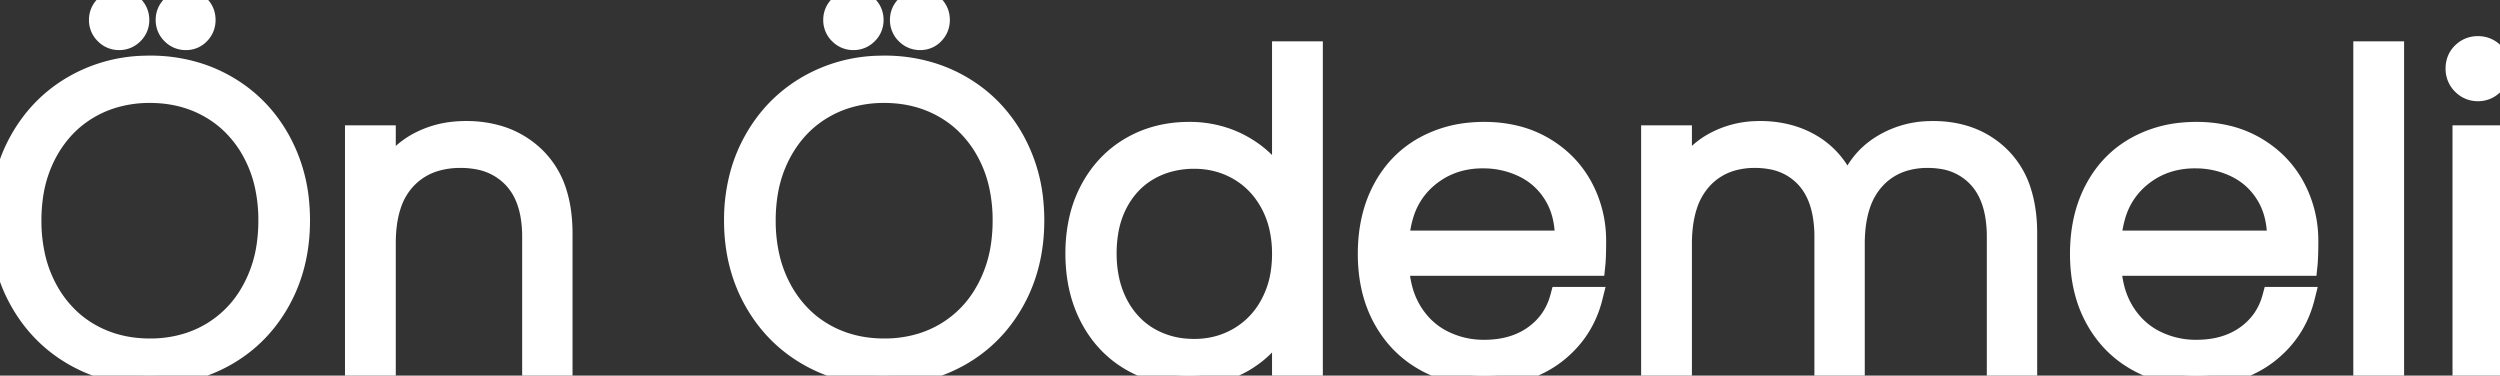 <svg width="115.42" height="17.34" viewBox="0 0 115.42 17.34" xmlns="http://www.w3.org/2000/svg"><rect x="0" y="0" width="115.42" height="17.34" fill="#333333" stroke="none"/><g id="svgGroup" stroke-linecap="round" fill-rule="evenodd" font-size="9pt" stroke="#ffffff" stroke-width="0.25mm" fill="#ffffff" style="stroke:#ffffff;stroke-width:0.25mm;fill:#ffffff"><path d="M 93.58 10.78 L 93.58 17.18 L 92.2 17.18 L 92.2 10.94 A 5.918 5.918 0 0 0 92.116 9.91 Q 91.931 8.866 91.34 8.22 A 2.838 2.838 0 0 0 89.629 7.327 A 4.076 4.076 0 0 0 89 7.28 A 3.762 3.762 0 0 0 87.892 7.436 A 2.959 2.959 0 0 0 86.54 8.3 A 3.276 3.276 0 0 0 85.865 9.504 Q 85.704 10 85.649 10.601 A 7.214 7.214 0 0 0 85.62 11.26 L 85.62 17.18 L 84.24 17.18 L 84.24 10.94 A 5.918 5.918 0 0 0 84.156 9.91 Q 83.971 8.866 83.38 8.22 A 2.83 2.83 0 0 0 81.73 7.339 A 4.108 4.108 0 0 0 81.02 7.28 A 3.762 3.762 0 0 0 79.912 7.436 A 2.959 2.959 0 0 0 78.56 8.3 A 3.276 3.276 0 0 0 77.885 9.504 Q 77.724 10 77.669 10.601 A 7.214 7.214 0 0 0 77.64 11.26 L 77.64 17.18 L 76.24 17.18 L 76.24 6.26 L 77.64 6.26 L 77.64 8.14 Q 78.16 7.12 79.12 6.59 A 4.298 4.298 0 0 1 81.041 6.065 A 5.122 5.122 0 0 1 81.26 6.06 A 5.019 5.019 0 0 1 82.632 6.241 A 4.21 4.21 0 0 1 83.75 6.74 A 3.72 3.72 0 0 1 85.131 8.334 A 4.778 4.778 0 0 1 85.3 8.74 Q 85.74 7.44 86.81 6.75 A 4.349 4.349 0 0 1 89.071 6.063 A 5.257 5.257 0 0 1 89.24 6.06 Q 91.16 6.06 92.37 7.27 A 3.88 3.88 0 0 1 93.332 8.92 Q 93.518 9.533 93.565 10.273 A 8.07 8.07 0 0 1 93.58 10.78 Z M 25.96 10.78 L 25.96 17.18 L 24.58 17.18 L 24.58 10.94 A 5.693 5.693 0 0 0 24.489 9.886 Q 24.377 9.293 24.128 8.829 A 2.825 2.825 0 0 0 23.69 8.22 A 2.94 2.94 0 0 0 22.054 7.35 A 4.278 4.278 0 0 0 21.26 7.28 A 4.036 4.036 0 0 0 20.144 7.427 A 3.042 3.042 0 0 0 18.74 8.28 A 3.181 3.181 0 0 0 18.043 9.492 Q 17.884 9.98 17.829 10.571 A 7.055 7.055 0 0 0 17.8 11.22 L 17.8 17.18 L 16.4 17.18 L 16.4 6.26 L 17.8 6.26 L 17.8 8.12 Q 18.32 7.12 19.3 6.59 A 4.42 4.42 0 0 1 20.99 6.085 A 5.433 5.433 0 0 1 21.52 6.06 A 5.193 5.193 0 0 1 22.994 6.26 A 4.092 4.092 0 0 1 24.72 7.27 A 3.879 3.879 0 0 1 25.723 8.976 Q 25.901 9.574 25.945 10.29 A 7.897 7.897 0 0 1 25.96 10.78 Z M 73.64 12.26 L 64.58 12.26 A 5.212 5.212 0 0 0 64.733 13.31 A 3.886 3.886 0 0 0 65.18 14.38 Q 65.72 15.26 66.6 15.71 A 4.155 4.155 0 0 0 68.52 16.16 Q 69.88 16.16 70.81 15.5 Q 71.74 14.84 72.04 13.72 L 73.52 13.72 Q 73.12 15.32 71.81 16.33 A 4.763 4.763 0 0 1 69.761 17.229 A 6.616 6.616 0 0 1 68.52 17.34 A 5.89 5.89 0 0 1 66.825 17.103 A 5.157 5.157 0 0 1 65.76 16.65 Q 64.54 15.96 63.85 14.69 Q 63.16 13.42 63.16 11.72 Q 63.16 10.02 63.84 8.74 Q 64.52 7.46 65.74 6.78 A 5.395 5.395 0 0 1 67.854 6.133 A 6.685 6.685 0 0 1 68.52 6.1 A 6.05 6.05 0 0 1 69.961 6.265 A 4.837 4.837 0 0 1 71.25 6.78 Q 72.42 7.46 73.05 8.61 A 5.177 5.177 0 0 1 73.678 10.983 A 6.119 6.119 0 0 1 73.68 11.16 Q 73.68 11.754 73.653 12.116 A 4.833 4.833 0 0 1 73.64 12.26 Z M 106.52 12.26 L 97.46 12.26 A 5.212 5.212 0 0 0 97.613 13.31 A 3.886 3.886 0 0 0 98.06 14.38 Q 98.6 15.26 99.48 15.71 A 4.155 4.155 0 0 0 101.4 16.16 Q 102.76 16.16 103.69 15.5 Q 104.62 14.84 104.92 13.72 L 106.4 13.72 Q 106 15.32 104.69 16.33 A 4.763 4.763 0 0 1 102.641 17.229 A 6.616 6.616 0 0 1 101.4 17.34 A 5.89 5.89 0 0 1 99.705 17.103 A 5.157 5.157 0 0 1 98.64 16.65 Q 97.42 15.96 96.73 14.69 Q 96.04 13.42 96.04 11.72 Q 96.04 10.02 96.72 8.74 Q 97.4 7.46 98.62 6.78 A 5.395 5.395 0 0 1 100.734 6.133 A 6.685 6.685 0 0 1 101.4 6.1 A 6.05 6.05 0 0 1 102.841 6.265 A 4.837 4.837 0 0 1 104.13 6.78 Q 105.3 7.46 105.93 8.61 A 5.177 5.177 0 0 1 106.558 10.983 A 6.119 6.119 0 0 1 106.56 11.16 Q 106.56 11.754 106.533 12.116 A 4.833 4.833 0 0 1 106.52 12.26 Z M 59.2 8.62 L 59.2 2.38 L 60.6 2.38 L 60.6 17.18 L 59.2 17.18 L 59.2 14.74 A 4.126 4.126 0 0 1 57.835 16.421 A 5.087 5.087 0 0 1 57.56 16.61 A 4.613 4.613 0 0 1 55.627 17.294 A 5.922 5.922 0 0 1 54.88 17.34 A 5.505 5.505 0 0 1 53.167 17.08 A 4.929 4.929 0 0 1 52.19 16.64 Q 51 15.94 50.33 14.66 Q 49.66 13.38 49.66 11.7 A 7.027 7.027 0 0 1 49.825 10.146 A 5.526 5.526 0 0 1 50.34 8.75 Q 51.02 7.48 52.21 6.79 Q 53.4 6.1 54.9 6.1 A 5.089 5.089 0 0 1 56.748 6.431 A 4.792 4.792 0 0 1 57.5 6.8 A 4.589 4.589 0 0 1 58.609 7.72 A 4.06 4.06 0 0 1 59.2 8.62 Z M 4.37 16.87 A 7.131 7.131 0 0 0 6.92 17.32 A 8.222 8.222 0 0 0 7.284 17.312 A 6.876 6.876 0 0 0 10.46 16.41 Q 12.04 15.5 12.94 13.87 Q 13.84 12.24 13.84 10.18 A 8.904 8.904 0 0 0 13.807 9.407 A 7.267 7.267 0 0 0 12.94 6.49 Q 12.04 4.86 10.46 3.95 A 6.66 6.66 0 0 0 9.329 3.432 A 7.258 7.258 0 0 0 6.92 3.04 A 8.131 8.131 0 0 0 6.679 3.044 A 6.872 6.872 0 0 0 3.4 3.95 Q 1.82 4.86 0.91 6.49 A 6.938 6.938 0 0 0 0.304 7.942 A 7.99 7.99 0 0 0 0 10.18 Q 0 12.24 0.91 13.87 Q 1.82 15.5 3.4 16.41 A 6.705 6.705 0 0 0 4.37 16.87 Z M 38.27 16.87 A 7.131 7.131 0 0 0 40.82 17.32 A 8.222 8.222 0 0 0 41.184 17.312 A 6.876 6.876 0 0 0 44.36 16.41 Q 45.94 15.5 46.84 13.87 Q 47.74 12.24 47.74 10.18 A 8.904 8.904 0 0 0 47.707 9.407 A 7.267 7.267 0 0 0 46.84 6.49 Q 45.94 4.86 44.36 3.95 A 6.66 6.66 0 0 0 43.229 3.432 A 7.258 7.258 0 0 0 40.82 3.04 A 8.131 8.131 0 0 0 40.579 3.044 A 6.872 6.872 0 0 0 37.3 3.95 Q 35.72 4.86 34.81 6.49 A 6.938 6.938 0 0 0 34.204 7.942 A 7.99 7.99 0 0 0 33.9 10.18 Q 33.9 12.24 34.81 13.87 Q 35.72 15.5 37.3 16.41 A 6.705 6.705 0 0 0 38.27 16.87 Z M 6.92 16.1 A 5.792 5.792 0 0 0 8.703 15.833 A 5.173 5.173 0 0 0 9.72 15.38 A 5.07 5.07 0 0 0 11.588 13.476 A 6.084 6.084 0 0 0 11.68 13.31 A 6.072 6.072 0 0 0 12.323 11.302 A 7.859 7.859 0 0 0 12.4 10.18 A 7.45 7.45 0 0 0 12.231 8.559 A 5.822 5.822 0 0 0 11.68 7.06 A 5.278 5.278 0 0 0 10.428 5.496 A 4.997 4.997 0 0 0 9.72 5 Q 8.48 4.28 6.92 4.28 A 5.792 5.792 0 0 0 5.138 4.547 A 5.173 5.173 0 0 0 4.12 5 Q 2.88 5.72 2.16 7.06 A 5.98 5.98 0 0 0 1.525 9.008 A 7.796 7.796 0 0 0 1.44 10.18 A 7.456 7.456 0 0 0 1.617 11.84 A 5.889 5.889 0 0 0 2.16 13.31 A 5.309 5.309 0 0 0 3.329 14.811 A 4.944 4.944 0 0 0 4.12 15.38 Q 5.36 16.1 6.92 16.1 Z M 40.82 16.1 A 5.792 5.792 0 0 0 42.603 15.833 A 5.173 5.173 0 0 0 43.62 15.38 A 5.07 5.07 0 0 0 45.488 13.476 A 6.084 6.084 0 0 0 45.58 13.31 A 6.072 6.072 0 0 0 46.223 11.302 A 7.859 7.859 0 0 0 46.3 10.18 A 7.45 7.45 0 0 0 46.131 8.559 A 5.822 5.822 0 0 0 45.58 7.06 A 5.278 5.278 0 0 0 44.328 5.496 A 4.997 4.997 0 0 0 43.62 5 Q 42.38 4.28 40.82 4.28 A 5.792 5.792 0 0 0 39.038 4.547 A 5.173 5.173 0 0 0 38.02 5 Q 36.78 5.72 36.06 7.06 A 5.98 5.98 0 0 0 35.425 9.008 A 7.796 7.796 0 0 0 35.34 10.18 A 7.456 7.456 0 0 0 35.517 11.84 A 5.889 5.889 0 0 0 36.06 13.31 A 5.309 5.309 0 0 0 37.229 14.811 A 4.944 4.944 0 0 0 38.02 15.38 Q 39.26 16.1 40.82 16.1 Z M 109.12 2.38 L 110.52 2.38 L 110.52 17.18 L 109.12 17.18 L 109.12 2.38 Z M 59.2 11.72 A 5.466 5.466 0 0 0 59.067 10.489 A 4.327 4.327 0 0 0 58.66 9.4 Q 58.12 8.4 57.19 7.86 Q 56.26 7.32 55.14 7.32 A 4.433 4.433 0 0 0 53.851 7.502 A 3.891 3.891 0 0 0 53.06 7.84 Q 52.14 8.36 51.61 9.35 A 4.37 4.37 0 0 0 51.168 10.656 A 5.955 5.955 0 0 0 51.08 11.7 A 5.735 5.735 0 0 0 51.205 12.921 A 4.456 4.456 0 0 0 51.61 14.05 A 3.906 3.906 0 0 0 52.422 15.122 A 3.578 3.578 0 0 0 53.06 15.59 A 3.994 3.994 0 0 0 54.784 16.107 A 4.846 4.846 0 0 0 55.14 16.12 Q 56.26 16.12 57.19 15.58 A 3.838 3.838 0 0 0 58.626 14.102 A 4.558 4.558 0 0 0 58.66 14.04 A 4.459 4.459 0 0 0 59.142 12.552 A 5.761 5.761 0 0 0 59.2 11.72 Z M 113.7 6.26 L 115.1 6.26 L 115.1 17.18 L 113.7 17.18 L 113.7 6.26 Z M 64.58 11.12 L 72.26 11.12 A 5.586 5.586 0 0 0 72.261 11.029 Q 72.261 9.868 71.77 9.04 Q 71.26 8.18 70.38 7.74 A 4.218 4.218 0 0 0 68.525 7.301 A 4.882 4.882 0 0 0 68.46 7.3 Q 66.9 7.3 65.8 8.3 A 3.573 3.573 0 0 0 64.778 9.966 A 5.266 5.266 0 0 0 64.58 11.12 Z M 97.46 11.12 L 105.14 11.12 A 5.586 5.586 0 0 0 105.141 11.029 Q 105.141 9.868 104.65 9.04 Q 104.14 8.18 103.26 7.74 A 4.218 4.218 0 0 0 101.405 7.301 A 4.882 4.882 0 0 0 101.34 7.3 Q 99.78 7.3 98.68 8.3 A 3.573 3.573 0 0 0 97.658 9.966 A 5.266 5.266 0 0 0 97.46 11.12 Z M 113.69 3.909 A 0.981 0.981 0 0 0 114.4 4.2 A 1.169 1.169 0 0 0 114.413 4.2 A 0.981 0.981 0 0 0 115.12 3.9 A 1.008 1.008 0 0 0 115.34 3.577 A 1.064 1.064 0 0 0 115.42 3.16 Q 115.42 2.72 115.12 2.43 Q 114.82 2.14 114.4 2.14 Q 113.98 2.14 113.68 2.43 A 0.957 0.957 0 0 0 113.446 2.781 A 1.059 1.059 0 0 0 113.38 3.16 A 1.282 1.282 0 0 0 113.38 3.174 A 1.003 1.003 0 0 0 113.68 3.9 A 1.205 1.205 0 0 0 113.69 3.909 Z M 4.859 1.578 A 0.885 0.885 0 0 0 5.5 1.84 A 1.061 1.061 0 0 0 5.512 1.84 A 0.885 0.885 0 0 0 6.15 1.57 A 1.082 1.082 0 0 0 6.159 1.562 A 0.885 0.885 0 0 0 6.42 0.92 A 1.061 1.061 0 0 0 6.42 0.908 A 0.885 0.885 0 0 0 6.15 0.27 A 1.082 1.082 0 0 0 6.142 0.262 A 0.885 0.885 0 0 0 5.5 0 A 1.061 1.061 0 0 0 5.488 0 A 0.885 0.885 0 0 0 4.85 0.27 A 1.082 1.082 0 0 0 4.842 0.279 A 0.885 0.885 0 0 0 4.58 0.92 A 1.061 1.061 0 0 0 4.58 0.932 A 0.885 0.885 0 0 0 4.85 1.57 A 1.082 1.082 0 0 0 4.859 1.578 Z M 38.759 1.578 A 0.885 0.885 0 0 0 39.4 1.84 A 1.061 1.061 0 0 0 39.412 1.84 A 0.885 0.885 0 0 0 40.05 1.57 A 1.082 1.082 0 0 0 40.059 1.562 A 0.885 0.885 0 0 0 40.32 0.92 A 1.061 1.061 0 0 0 40.32 0.908 A 0.885 0.885 0 0 0 40.05 0.27 A 1.082 1.082 0 0 0 40.042 0.262 A 0.885 0.885 0 0 0 39.4 0 A 1.061 1.061 0 0 0 39.388 0 A 0.885 0.885 0 0 0 38.75 0.27 A 1.082 1.082 0 0 0 38.742 0.279 A 0.885 0.885 0 0 0 38.48 0.92 A 1.061 1.061 0 0 0 38.48 0.932 A 0.885 0.885 0 0 0 38.75 1.57 A 1.082 1.082 0 0 0 38.759 1.578 Z M 7.939 1.578 A 0.885 0.885 0 0 0 8.58 1.84 A 1.054 1.054 0 0 0 8.604 1.84 A 0.851 0.851 0 0 0 9.22 1.57 Q 9.48 1.3 9.48 0.92 Q 9.48 0.54 9.22 0.27 A 0.885 0.885 0 0 0 8.975 0.088 A 0.878 0.878 0 0 0 8.58 0 A 1.061 1.061 0 0 0 8.568 0 A 0.885 0.885 0 0 0 7.93 0.27 A 1.082 1.082 0 0 0 7.922 0.279 A 0.885 0.885 0 0 0 7.66 0.92 A 1.061 1.061 0 0 0 7.66 0.932 A 0.885 0.885 0 0 0 7.93 1.57 A 1.082 1.082 0 0 0 7.939 1.578 Z M 41.839 1.578 A 0.885 0.885 0 0 0 42.48 1.84 A 1.054 1.054 0 0 0 42.504 1.84 A 0.851 0.851 0 0 0 43.12 1.57 Q 43.38 1.3 43.38 0.92 Q 43.38 0.54 43.12 0.27 A 0.885 0.885 0 0 0 42.875 0.088 A 0.878 0.878 0 0 0 42.48 0 A 1.061 1.061 0 0 0 42.468 0 A 0.885 0.885 0 0 0 41.83 0.27 A 1.082 1.082 0 0 0 41.822 0.279 A 0.885 0.885 0 0 0 41.56 0.92 A 1.061 1.061 0 0 0 41.56 0.932 A 0.885 0.885 0 0 0 41.83 1.57 A 1.082 1.082 0 0 0 41.839 1.578 Z" vector-effect="non-scaling-stroke"/></g></svg>